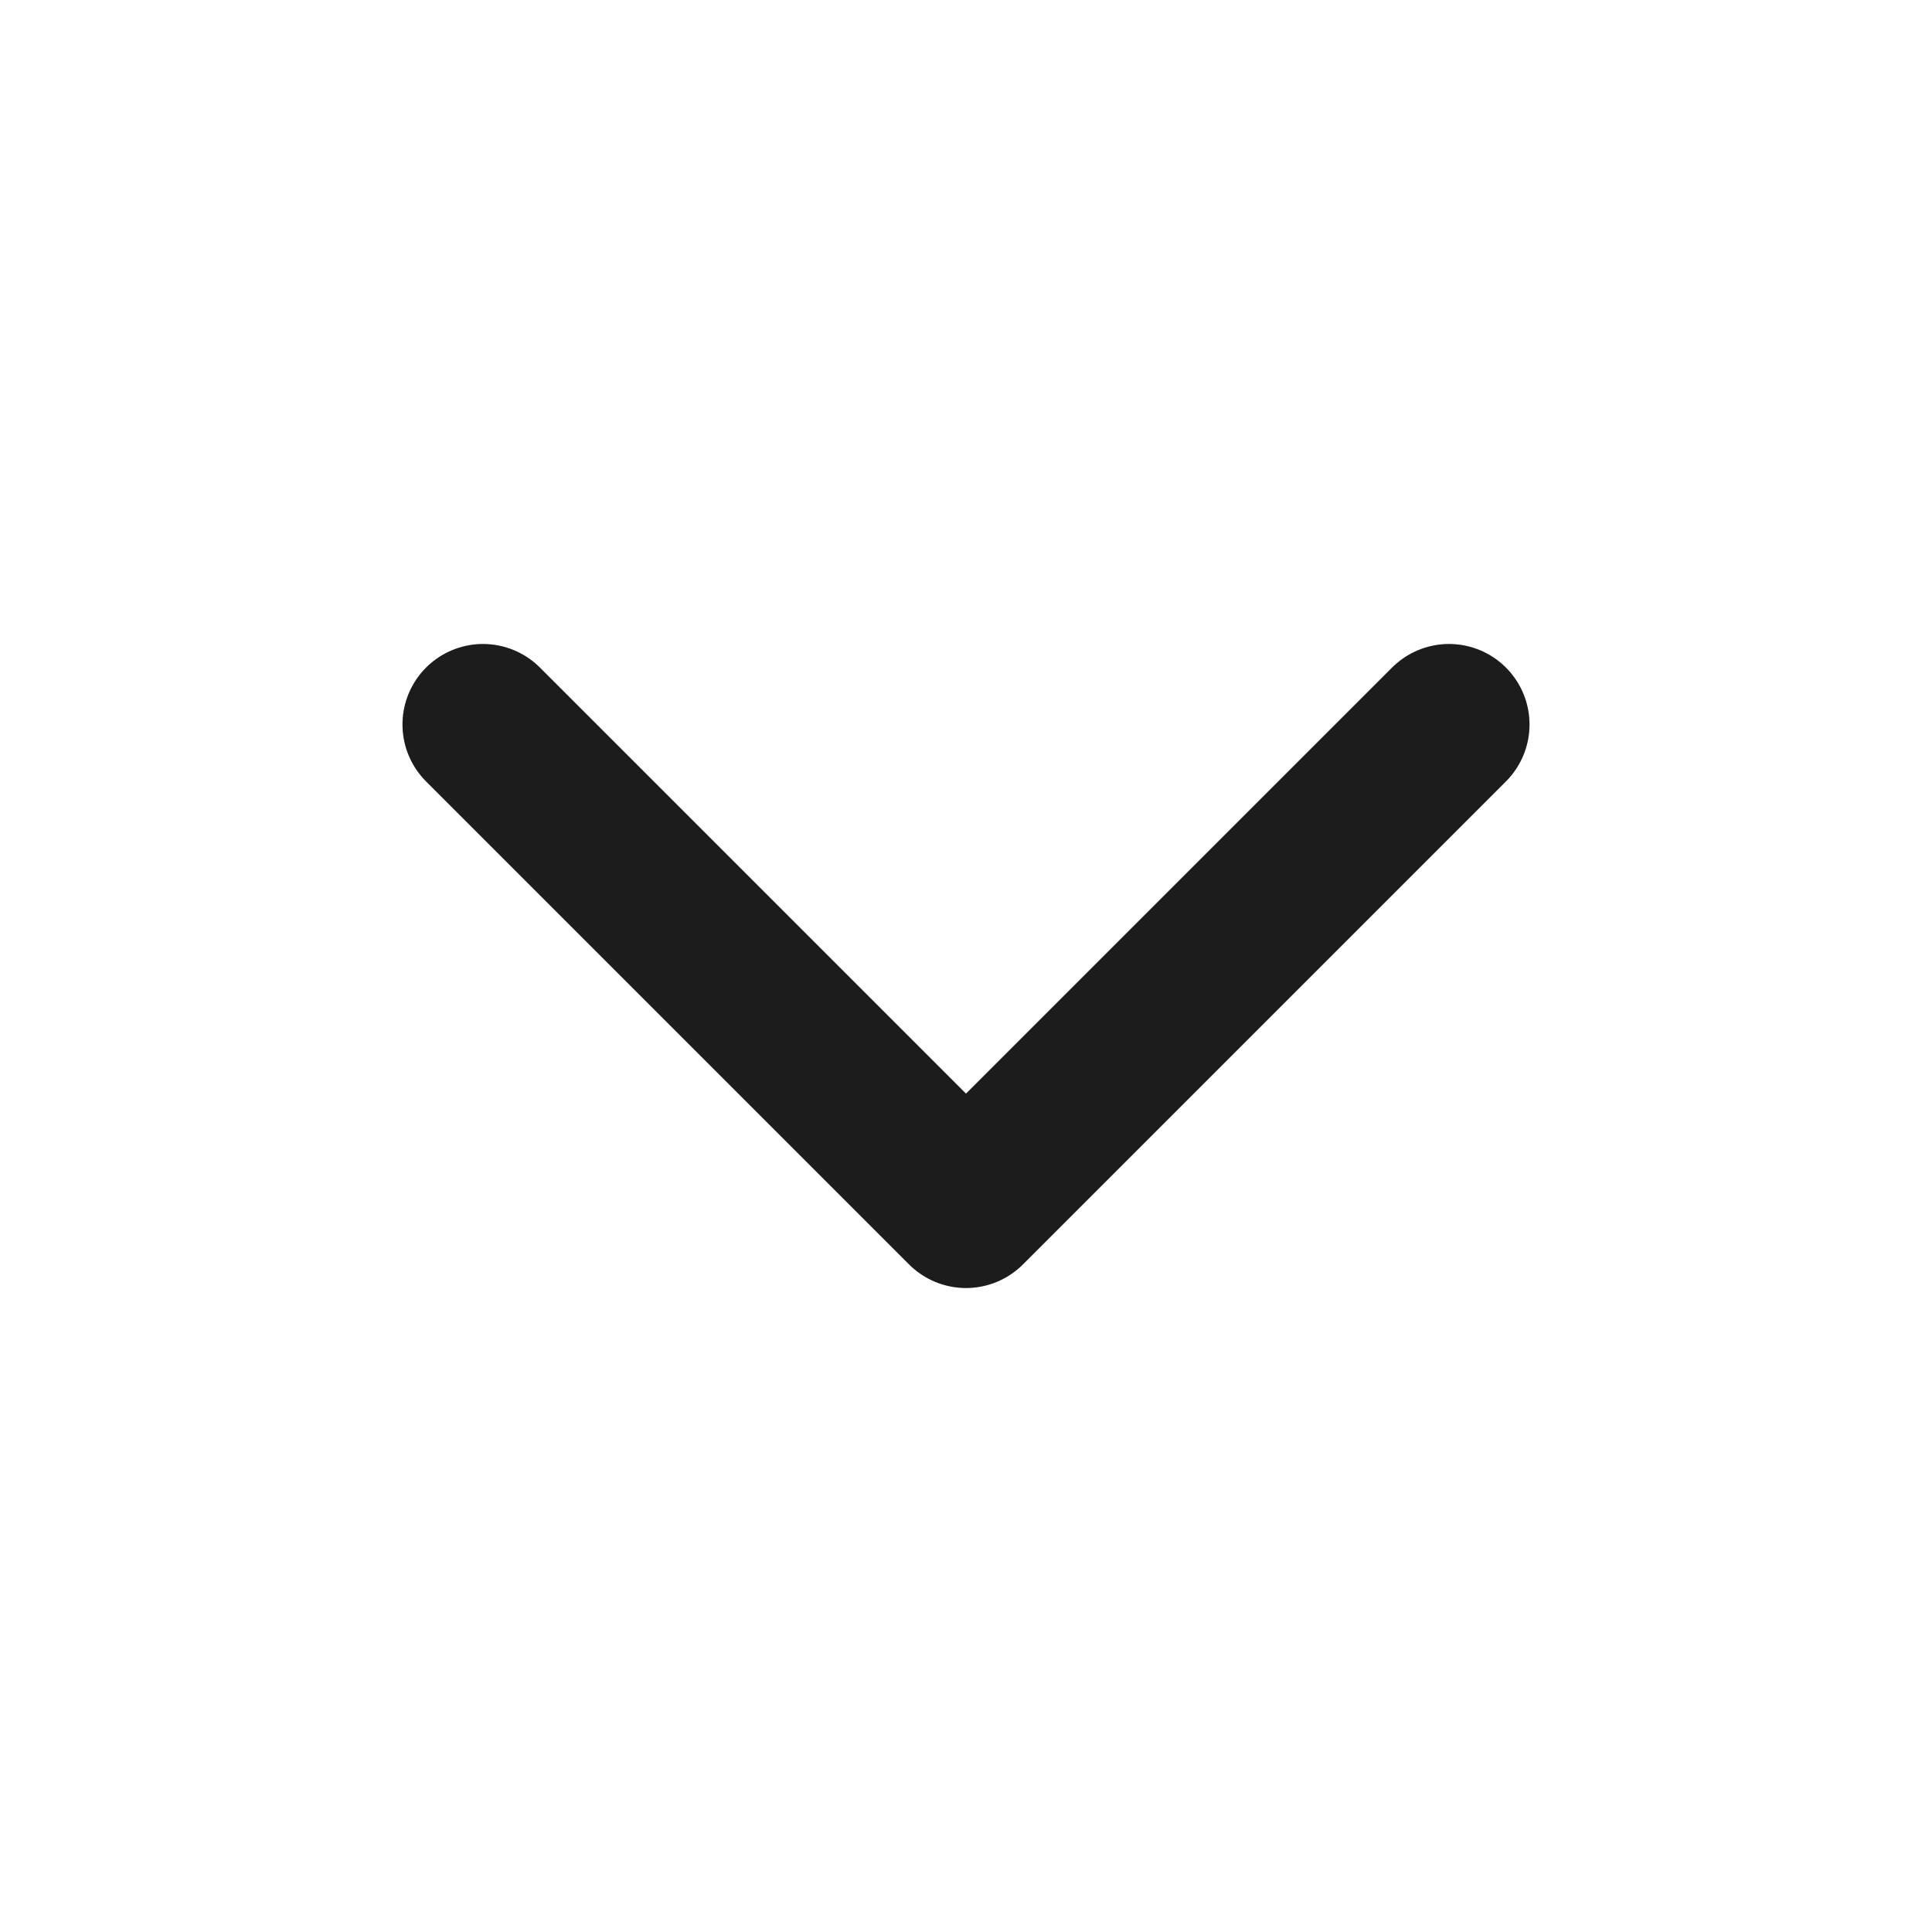 <svg width="24" height="24" viewBox="0 0 24 24" fill="none" xmlns="http://www.w3.org/2000/svg">
<path d="M6 9L12 15L18 9" stroke="#232323" stroke-width="2" stroke-linecap="round" stroke-linejoin="round"/>
<path d="M6 9L12 15L18 9" stroke="black" stroke-opacity="0.2" stroke-width="2" stroke-linecap="round" stroke-linejoin="round"/>
</svg>
